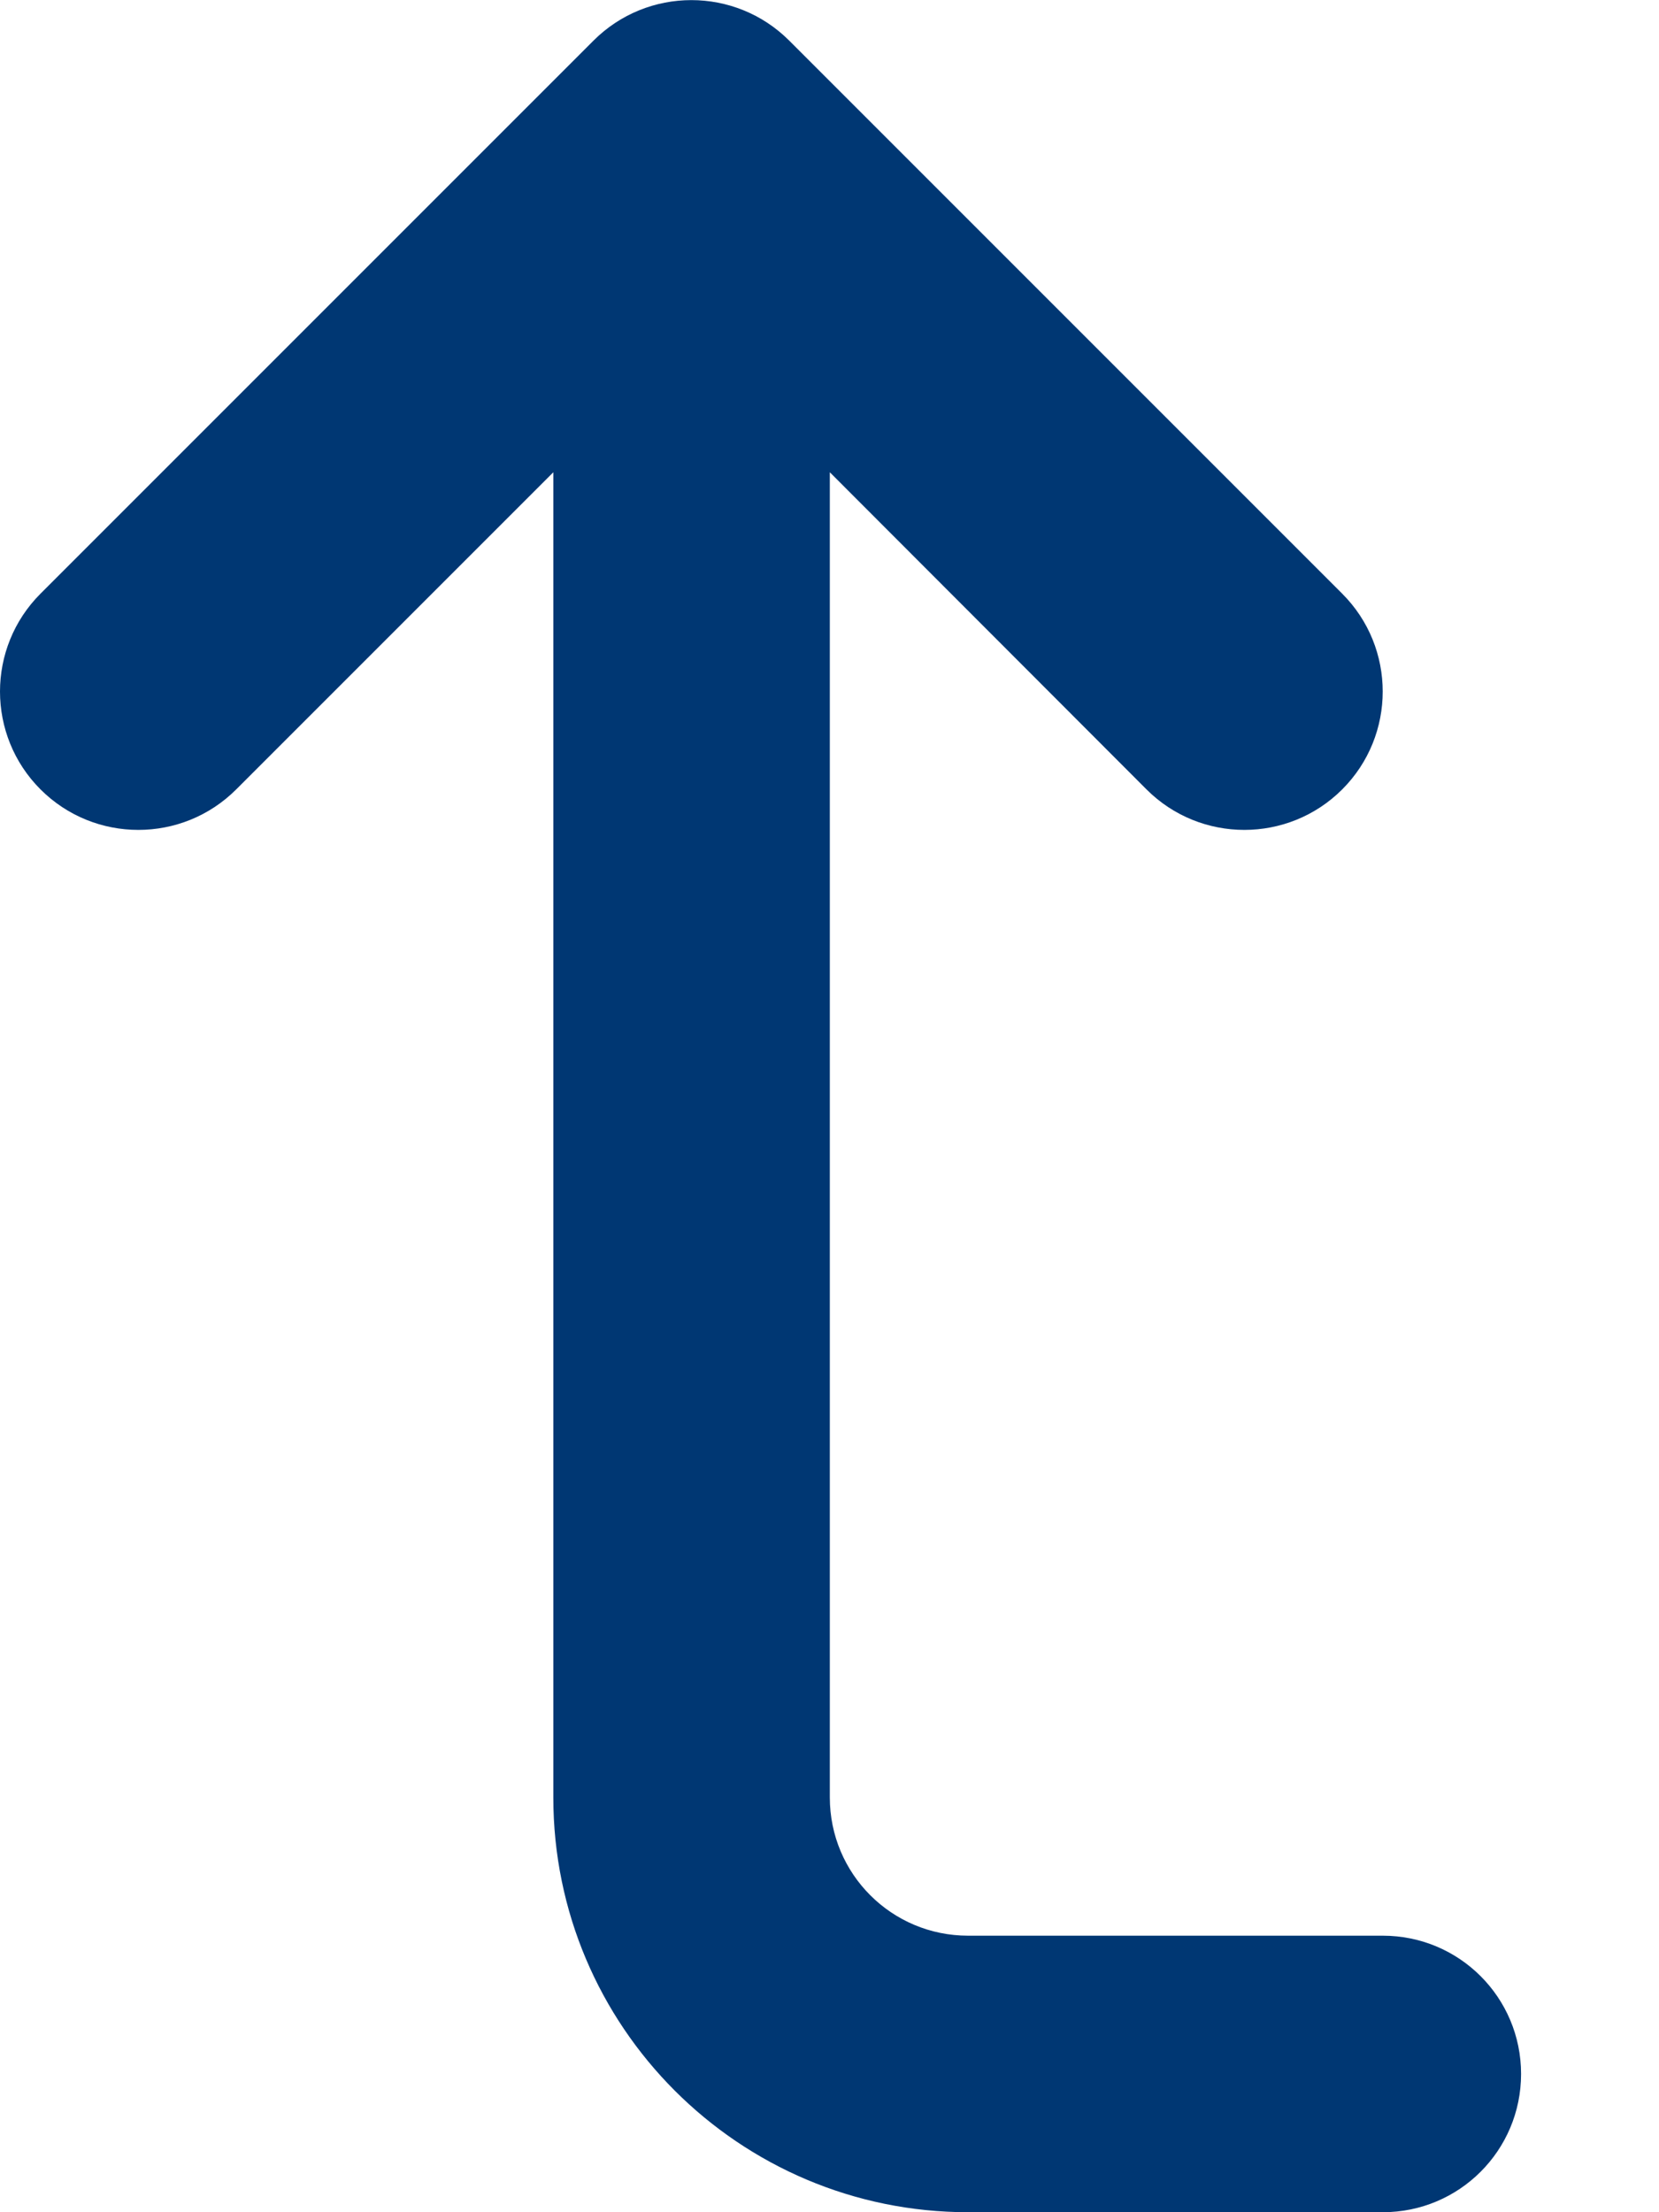<?xml version="1.0" encoding="UTF-8" standalone="no"?>
<svg
   viewBox="0 0 384 512"
   version="1.1"
   id="svg20"
   sodipodi:docname="f_s_g.svg"
   inkscape:version="1.1.2 (0a00cf5339, 2022-02-04)"
   xmlns:inkscape="http://www.inkscape.org/namespaces/inkscape"
   xmlns:sodipodi="http://sodipodi.sourceforge.net/DTD/sodipodi-0.dtd"
   xmlns="http://www.w3.org/2000/svg"
   xmlns:svg="http://www.w3.org/2000/svg">
  <defs
     id="defs24" />
  <sodipodi:namedview
     id="namedview22"
     pagecolor="#ffffff"
     bordercolor="#666666"
     borderopacity="1.0"
     inkscape:pageshadow="2"
     inkscape:pageopacity="0.0"
     inkscape:pagecheckerboard="0"
     showgrid="false"
     inkscape:zoom="0.91796875"
     inkscape:cx="192.27234"
     inkscape:cy="255.45532"
     inkscape:window-width="1296"
     inkscape:window-height="704"
     inkscape:window-x="0"
     inkscape:window-y="0"
     inkscape:window-maximized="1"
     inkscape:current-layer="svg20" />
  <!--! Font Awesome Free 6.3.0 by @fontawesome - https://fontawesome.com License - https://fontawesome.com/license/free (Icons: CC BY 4.0, Fonts: SIL OFL 1.1, Code: MIT License) Copyright 2023 Fonticons, Inc. -->
  <path
     d="m 320.075,448 c 17.7,0 32,14.3 32,32 0,17.7 -14.3,32 -32,32 h -96 c -53,0 -96,-43 -96,-96 V 109.3 l -73.4,73.4 c -12.5,12.5 -32.8,12.5 -45.3,0 -12.5,-12.5 -12.5,-32.8 0,-45.3 l 128,-128 c 12.5,-12.5 32.8,-12.5 45.3,0 l 128,128 c 12.5,12.5 12.5,32.8 0,45.3 -12.5,12.5 -32.8,12.5 -45.3,0 l -73.3,-73.4 V 416 c 0,17.7 14.3,32 32,32 z"
     id="path18"
     style="fill:#003773;fill-opacity:1" />
</svg>
